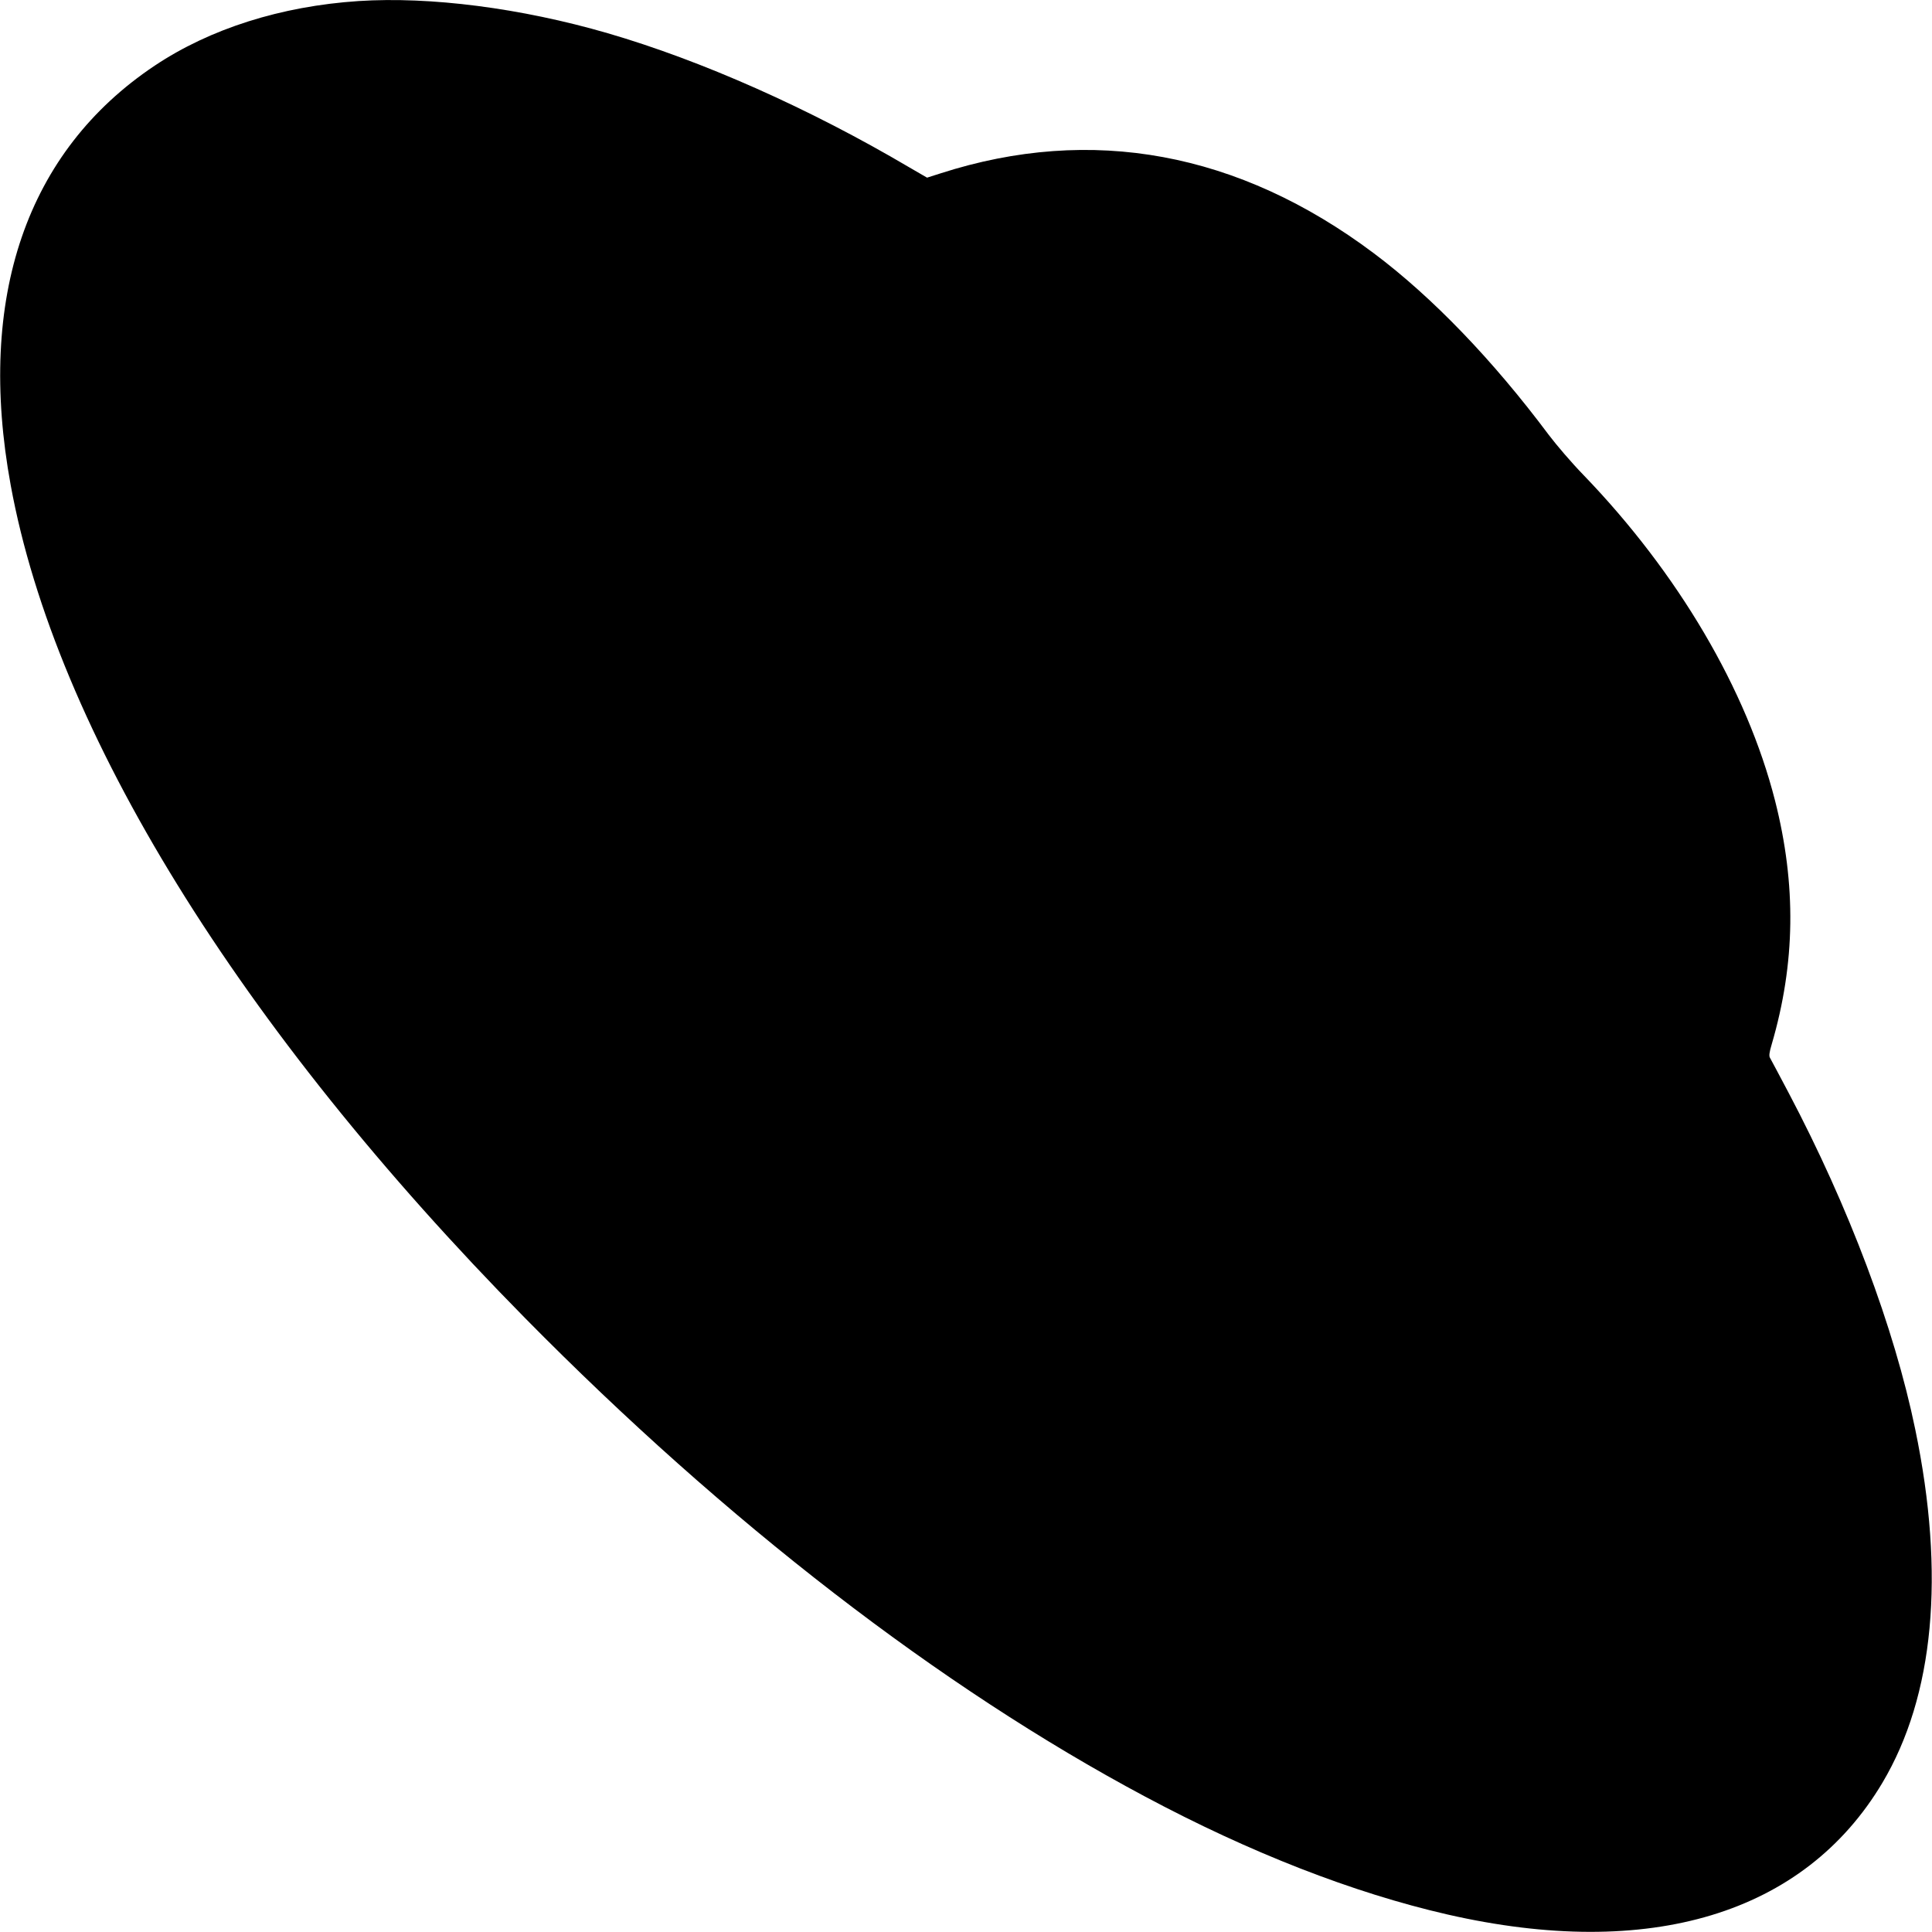 <?xml version="1.0" standalone="no"?>
<!DOCTYPE svg PUBLIC "-//W3C//DTD SVG 20010904//EN"
 "http://www.w3.org/TR/2001/REC-SVG-20010904/DTD/svg10.dtd">
<svg version="1.0" xmlns="http://www.w3.org/2000/svg"
 width="1280pt" height="1280pt" viewBox="0 0 1280 1280"
 preserveAspectRatio="xMidYMid meet">
<g transform="translate(0,1280) scale(0.1,-0.1)"
fill="#000000" stroke="none">
<path d="M2375 12793 c-513 -34 -983 -183 -1350 -428 -849 -567 -1182 -1536
-954 -2780 298 -1627 1513 -3595 3409 -5519 1331 -1350 2748 -2444 4105 -3168
698 -373 1381 -639 2005 -782 1340 -306 2363 3 2881 872 343 576 418 1378 218
2342 -139 674 -439 1472 -839 2230 -62 118 -118 222 -123 231 -8 12 -5 37 11
90 157 537 164 1056 22 1615 -187 734 -642 1507 -1269 2157 -76 78 -179 198
-231 267 -370 495 -770 911 -1158 1202 -895 671 -1870 851 -2869 530 l-91 -29
-119 69 c-661 390 -1375 707 -1997 888 -575 167 -1176 244 -1651 213z"/>
</g>
</svg>